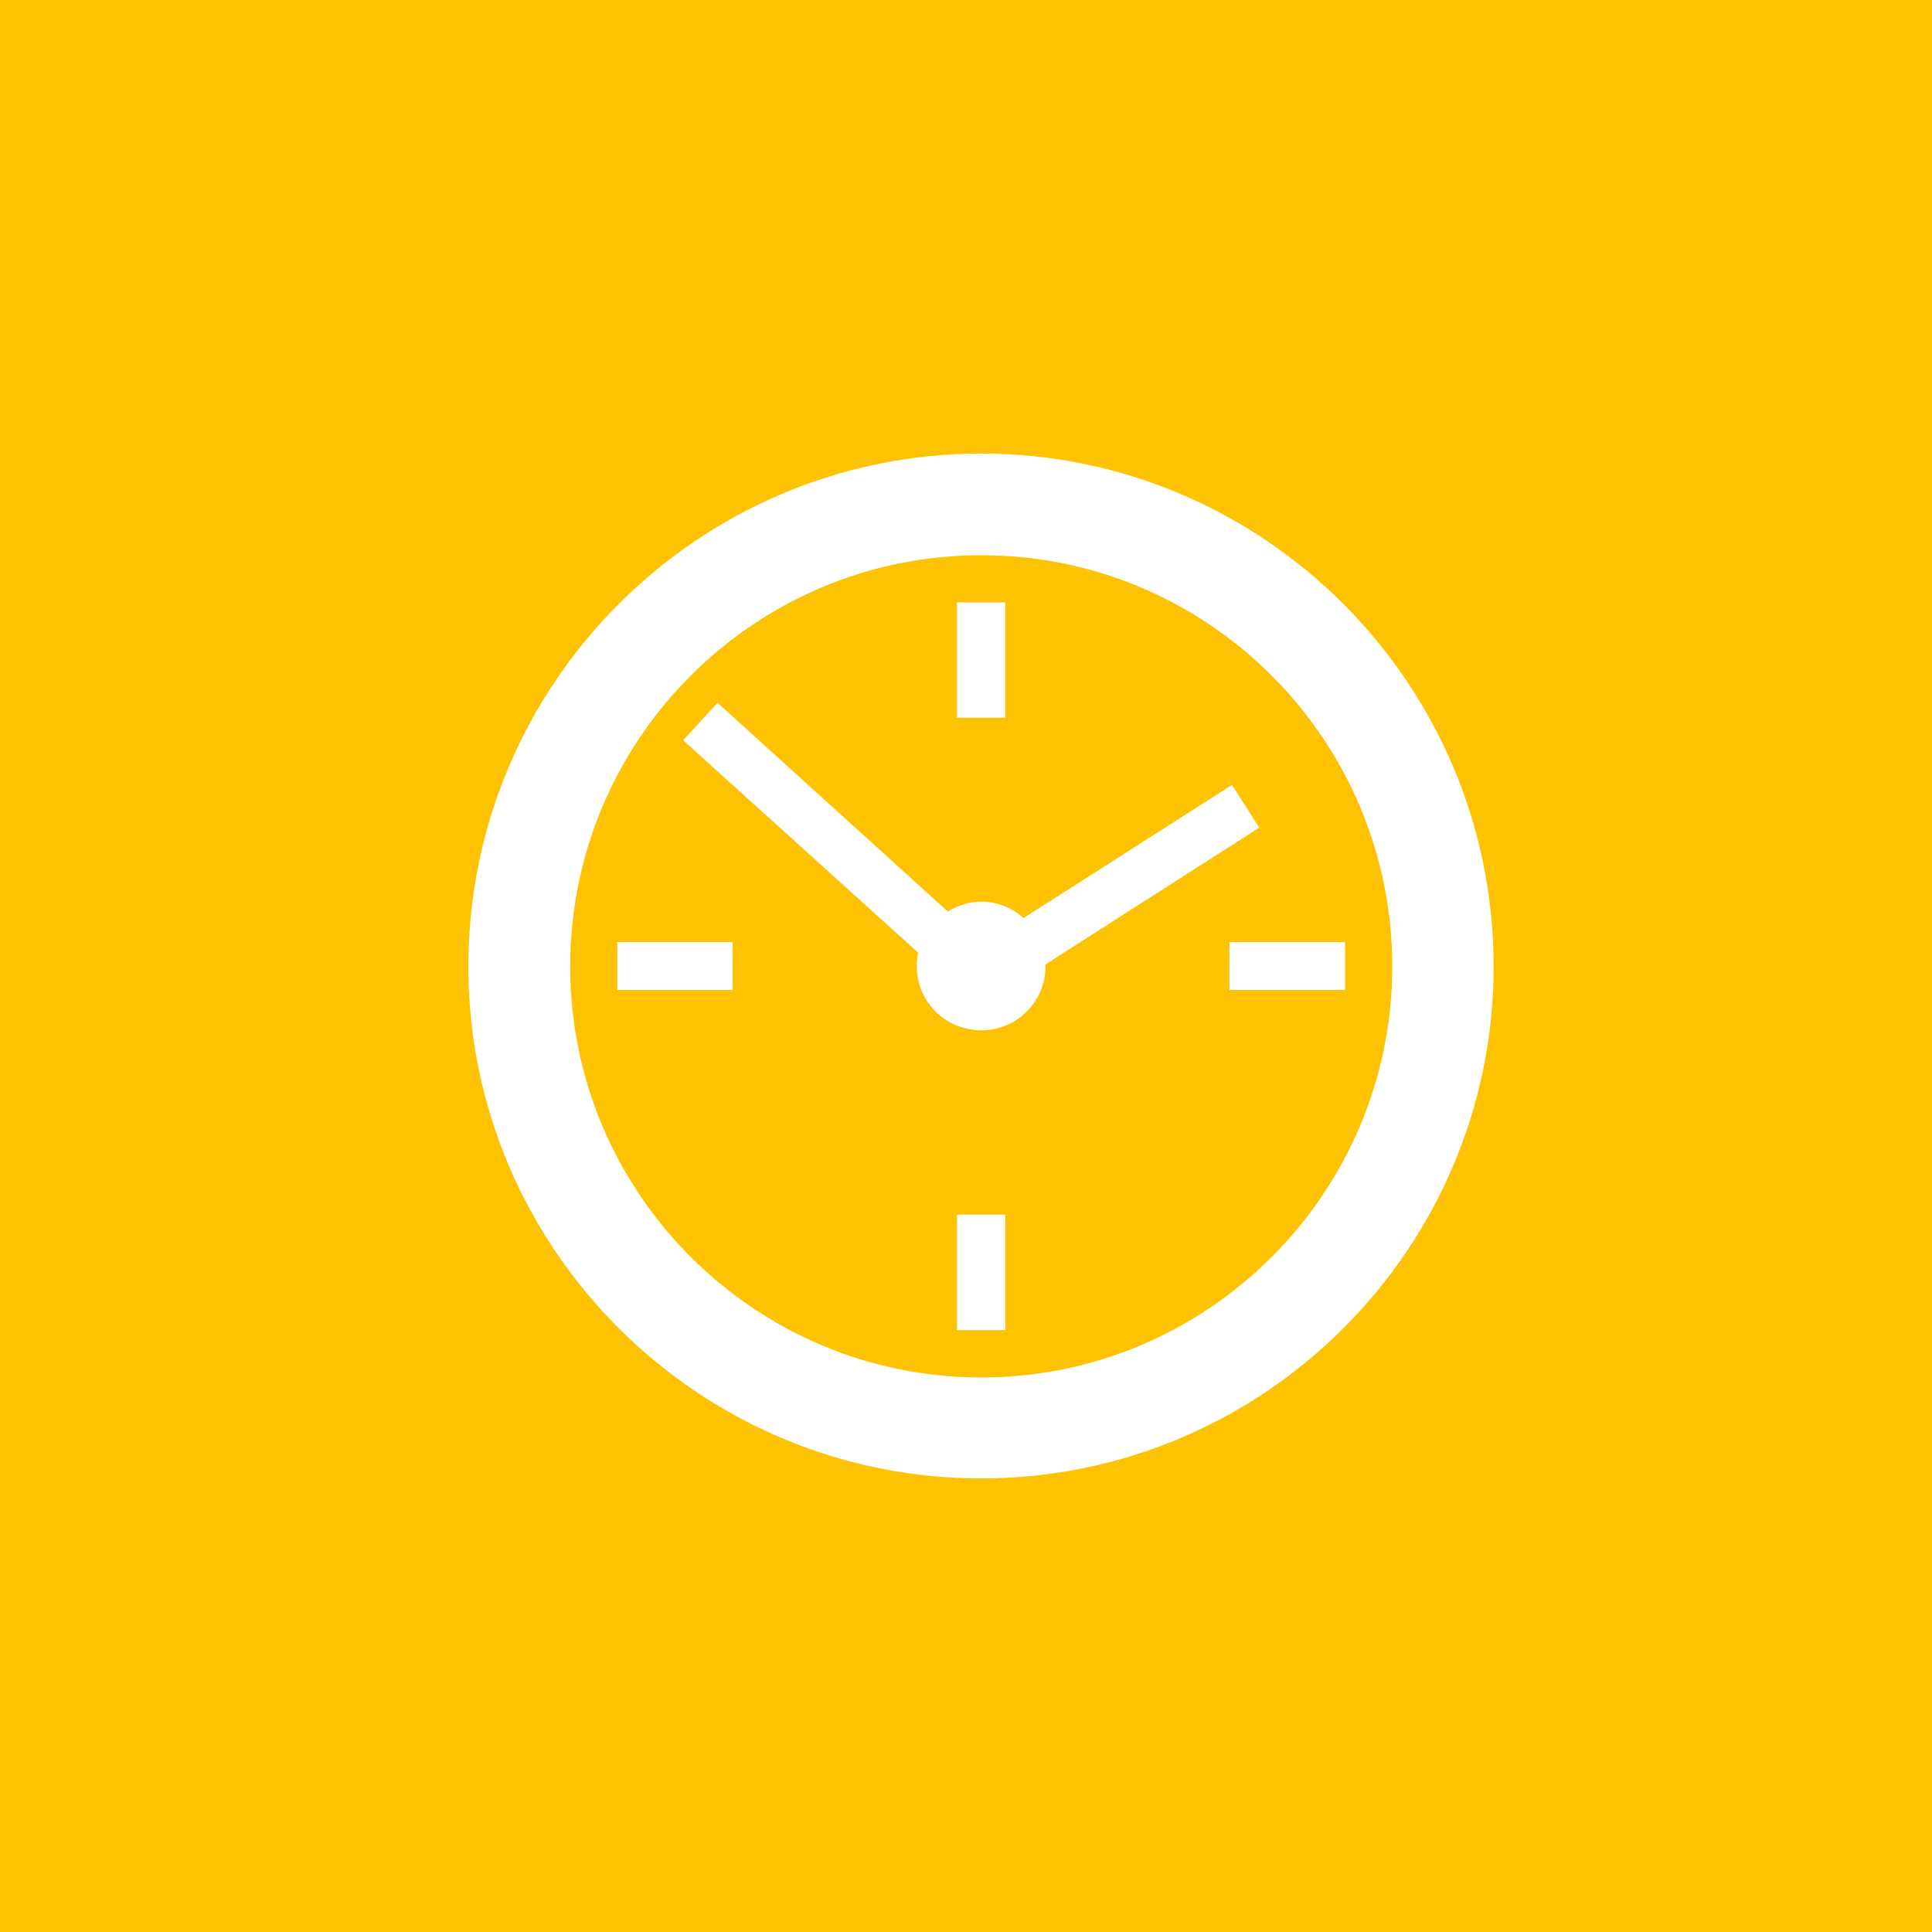<?xml version="1.0" encoding="UTF-8"?>
<!-- Generator: Adobe Illustrator 16.0.0, SVG Export Plug-In . SVG Version: 6.00 Build 0)  -->
<!DOCTYPE svg PUBLIC "-//W3C//DTD SVG 1.1//EN" "http://www.w3.org/Graphics/SVG/1.1/DTD/svg11.dtd">
<svg version="1.1" id="Слой_1" xmlns="http://www.w3.org/2000/svg" xmlns:xlink="http://www.w3.org/1999/xlink" x="0px" y="0px" width="40px" height="40px" viewBox="0 0 40 40" enable-background="new 0 0 40 40" xml:space="preserve">
<g>
	<path fill="#fdc202" d="M0,0v40h40V0H0z M20.318,30.609c-5.858,0-10.621-4.758-10.621-10.601c0-5.853,4.763-10.618,10.621-10.618   c5.845,0,10.606,4.765,10.606,10.618C30.924,25.852,26.163,30.609,20.318,30.609z"/>
	<path fill="#fdc202" d="M20.318,11.495c-4.698,0-8.513,3.814-8.513,8.514c0,4.691,3.815,8.51,8.513,8.51   c4.691,0,8.507-3.819,8.507-8.51C28.825,15.309,25.009,11.495,20.318,11.495z M19.813,12.472h1v2.388h-1V12.472z M15.167,20.497   H12.78v-0.993h2.387V20.497z M20.813,27.538h-1v-2.39h1V27.538z M20.318,21.331c-0.743,0-1.337-0.592-1.337-1.323   c0-0.102,0.008-0.19,0.029-0.284l-4.865-4.397l0.71-0.777l4.766,4.32c0.208-0.121,0.439-0.203,0.697-0.203   c0.333,0,0.639,0.131,0.872,0.341l4.318-2.757l0.563,0.885l-4.427,2.832l0.001,0.04C21.646,20.739,21.049,21.331,20.318,21.331z    M27.848,20.497h-2.394v-0.993h2.394V20.497z"/>
</g>
</svg>